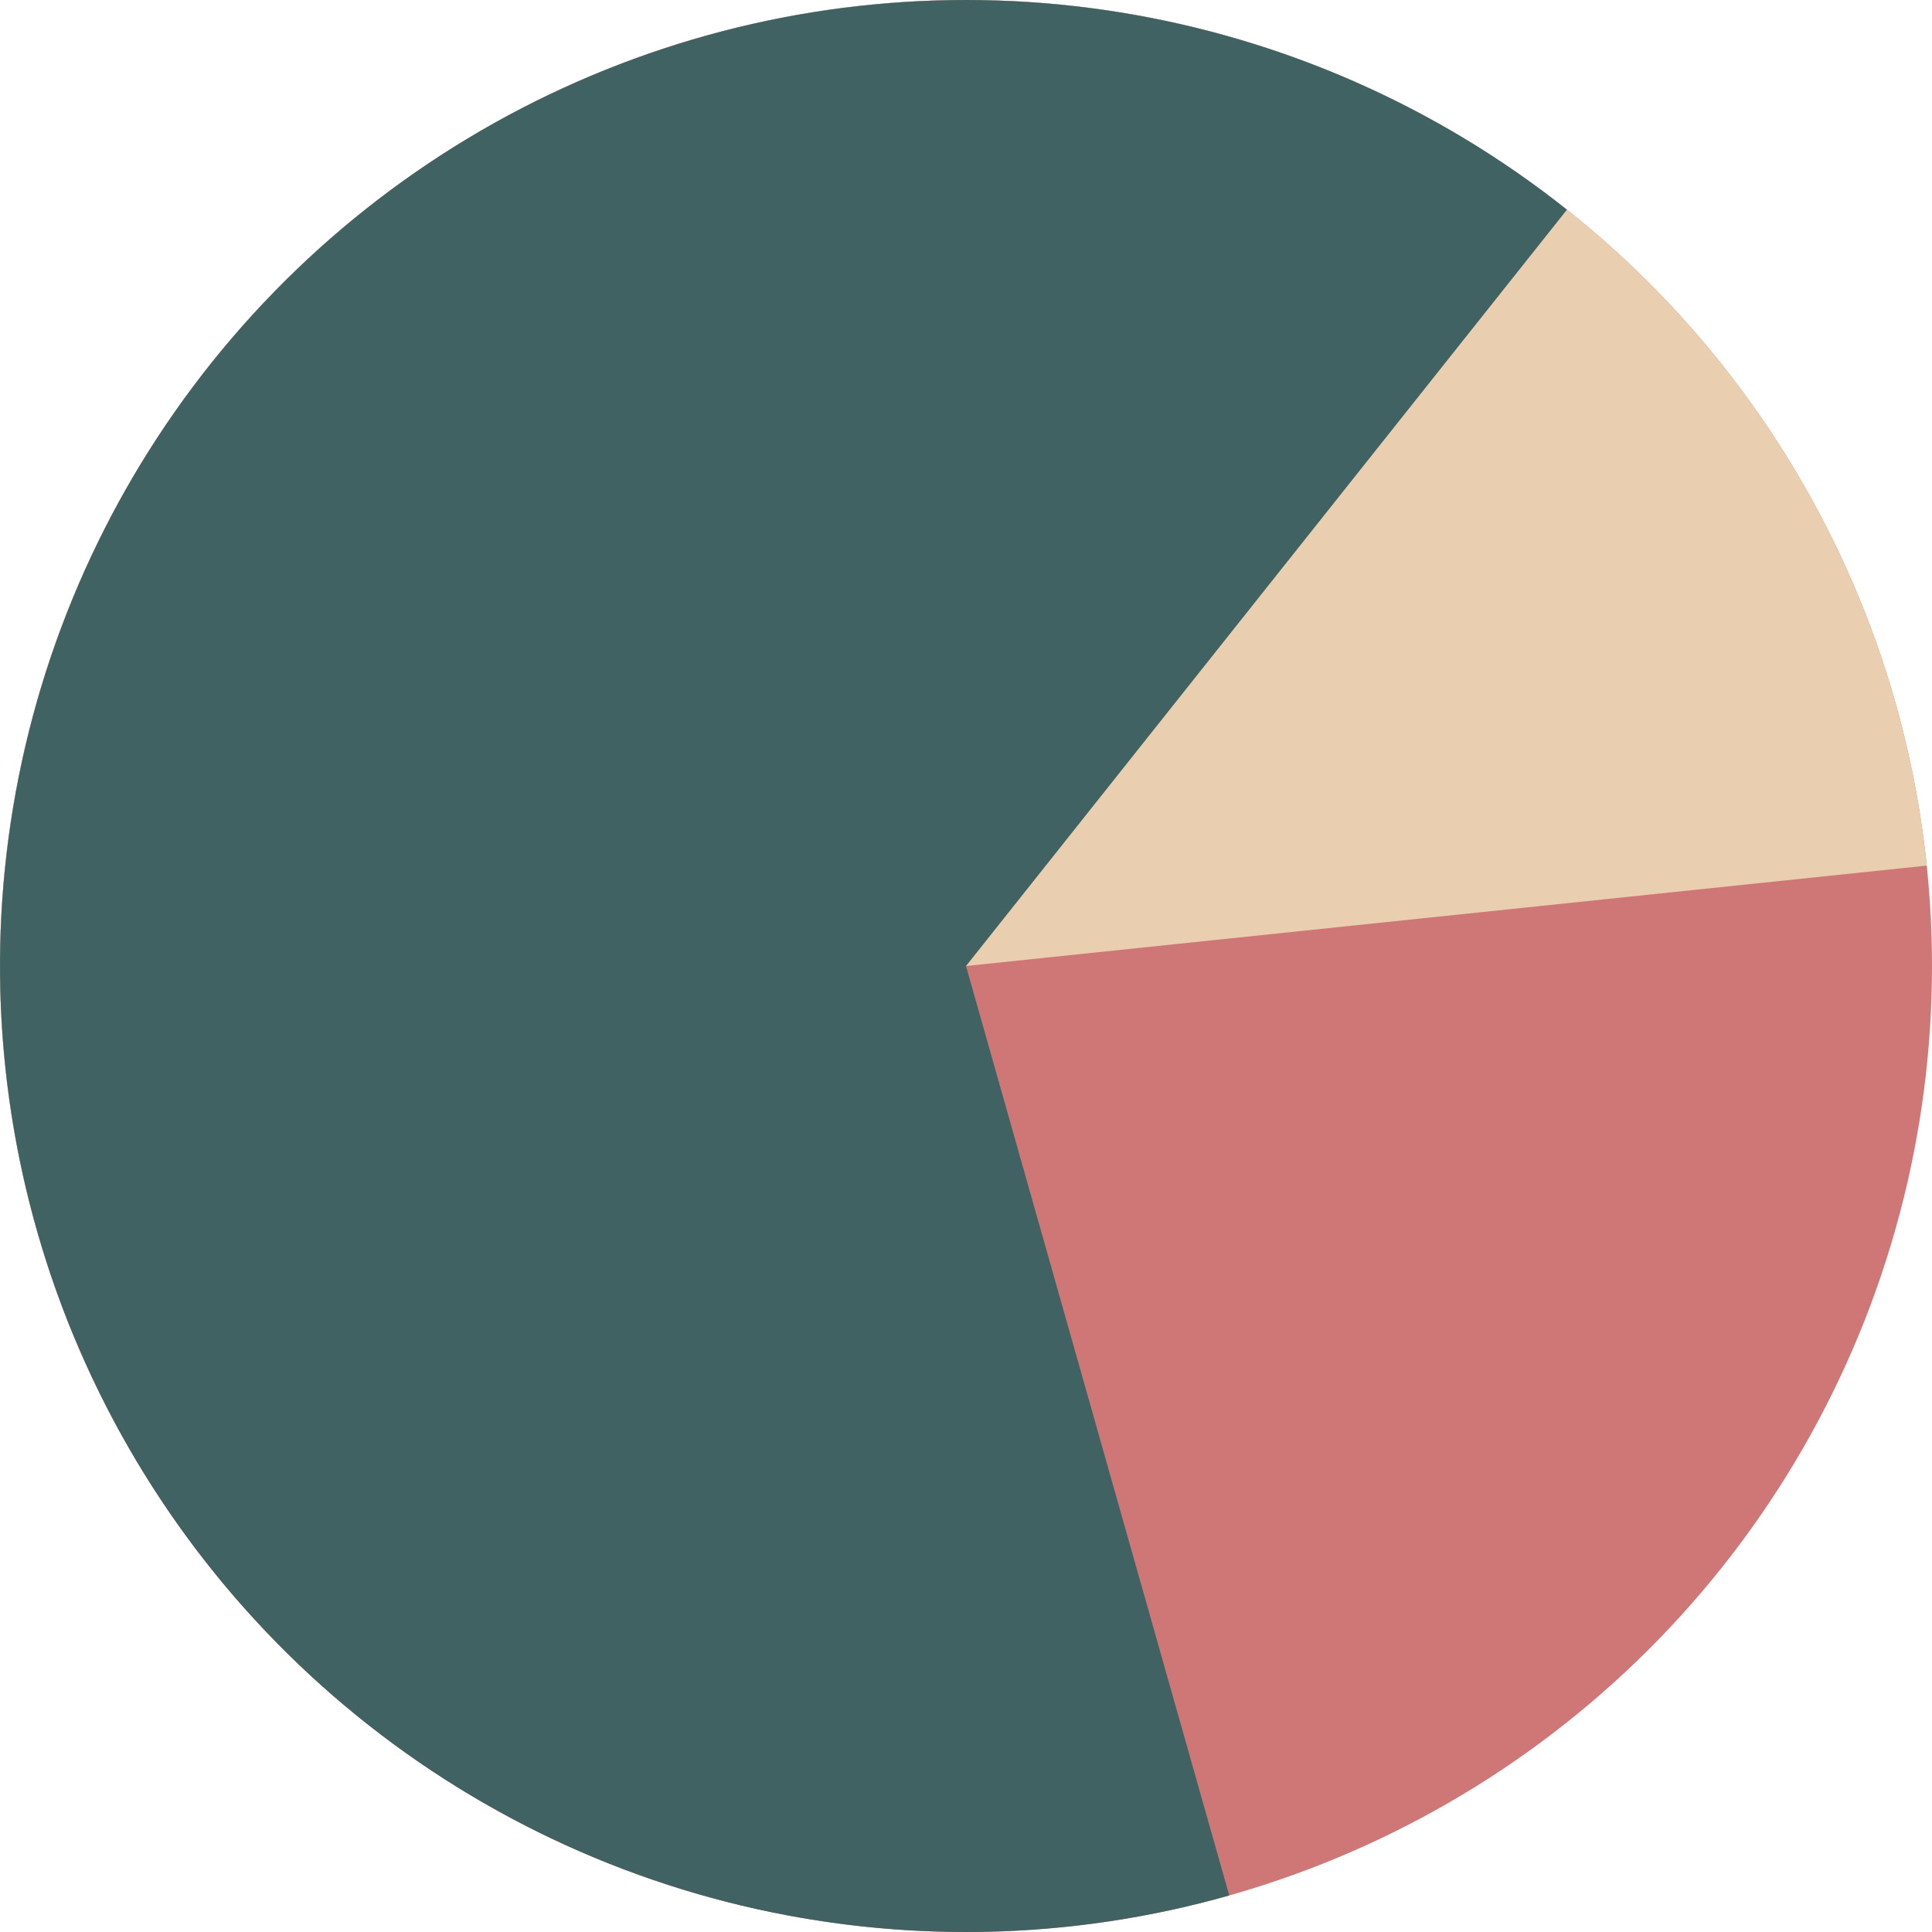 <svg width="97" height="97" viewBox="0 0 97 97" fill="none" xmlns="http://www.w3.org/2000/svg">
<circle cx="48.5" cy="48.5" r="48.5" transform="rotate(90 48.5 48.5)" fill="#CF7777"/>
<path d="M2.212 62.98C0.189 56.513 -0.456 49.694 0.317 42.963C1.091 36.232 3.266 29.738 6.703 23.898C10.14 18.059 14.762 13.005 20.272 9.061C25.781 5.118 32.056 2.372 38.691 1.002C45.327 -0.368 52.176 -0.333 58.797 1.106C65.418 2.544 71.664 5.354 77.133 9.354C82.602 13.354 87.172 18.456 90.548 24.33C93.925 30.204 96.033 36.721 96.737 43.46L48.5 48.5L2.212 62.98Z" fill="#E9CEAF"/>
<path d="M61.717 95.165C53.722 97.429 45.281 97.602 37.201 95.666C29.121 93.73 21.674 89.751 15.574 84.111C9.473 78.47 4.924 71.357 2.363 63.453C-0.199 55.55 -0.687 47.12 0.945 38.974C2.577 30.827 6.274 23.236 11.683 16.929C17.091 10.622 24.029 5.81 31.832 2.955C39.634 0.099 48.039 -0.704 56.241 0.622C64.443 1.948 72.167 5.359 78.672 10.528L48.5 48.501L61.717 95.165Z" fill="#416262"/>
</svg>
